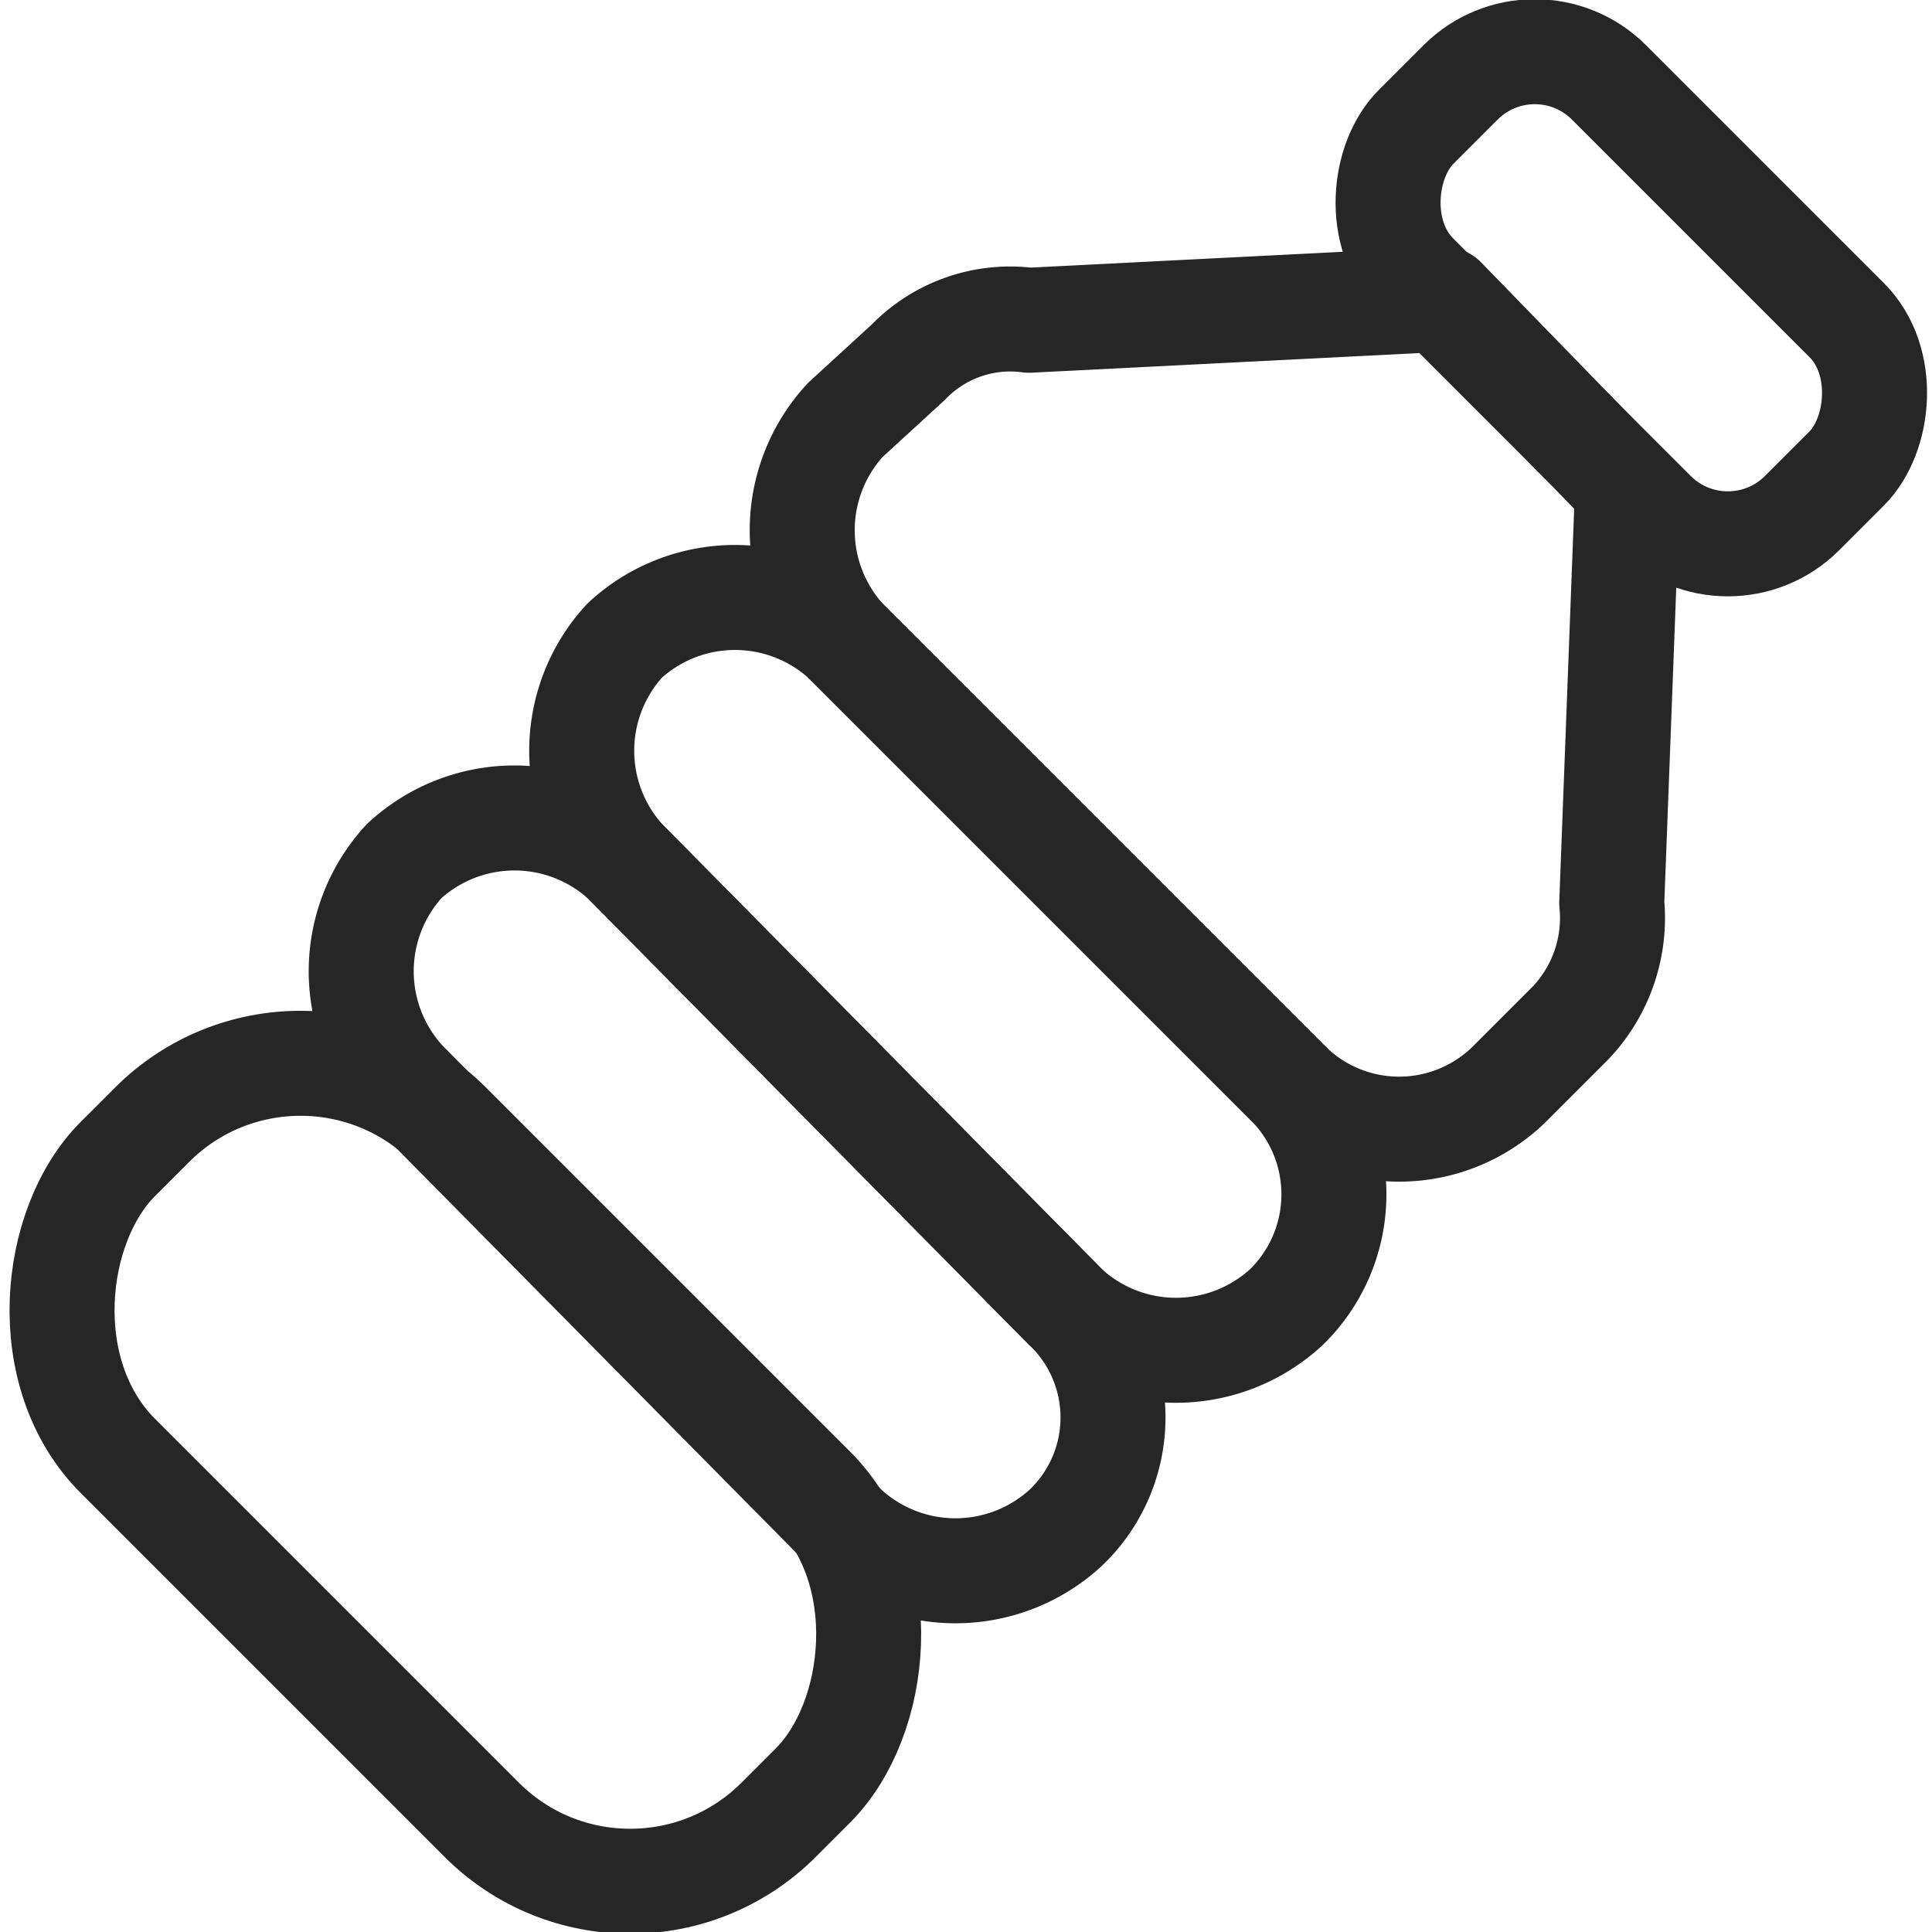 <svg id="Calque_1" data-name="Calque 1" xmlns="http://www.w3.org/2000/svg" viewBox="0 0 36.8 36.8">
  <g>
    <rect x="34.5" y="11.4" width="10.4" height="5.2" rx="2" transform="translate(12.9 -32.3) rotate(45)" stroke-width="2" stroke="#262626" stroke-linecap="round" stroke-linejoin="round" fill="none"/>
    <path d="M28.2,14.4a2.7,2.7,0,0,0-2.3.8l-1.2,1.1a3.1,3.1,0,0,0,0,4.2l8.4,8.4a3,3,0,0,0,4.3,0l1.1-1.1a2.9,2.9,0,0,0,.8-2.3l.3-7.9L36.1,14Z" transform="translate(-8.6 -8.3)" fill="none" stroke="#262626" stroke-linecap="round" stroke-linejoin="round" stroke-width="2"/>
    <path d="M24.7,37.4l-8.4-8.5a3.1,3.1,0,0,1,0-4.2h0a3.1,3.1,0,0,1,4.2,0l8.4,8.5a2.9,2.9,0,0,1,0,4.2h0A3.1,3.1,0,0,1,24.7,37.4Z" transform="translate(-8.6 -8.3)" fill="none" stroke="#262626" stroke-linecap="round" stroke-linejoin="round" stroke-width="2"/>
    <path d="M28.9,33.2l-8.4-8.5a3.1,3.1,0,0,1,0-4.2h0a3.1,3.1,0,0,1,4.2,0l8.4,8.4a3,3,0,0,1,0,4.3h0A3.1,3.1,0,0,1,28.9,33.2Z" transform="translate(-8.6 -8.3)" fill="none" stroke="#262626" stroke-linecap="round" stroke-linejoin="round" stroke-width="2"/>
    <rect x="8.5" y="31.8" width="17.8" height="8.92" rx="4" transform="translate(22.2 -9.9) rotate(45)" stroke-width="2" stroke="#262626" stroke-linecap="round" stroke-linejoin="round" fill="none"/>
  </g>
</svg>
